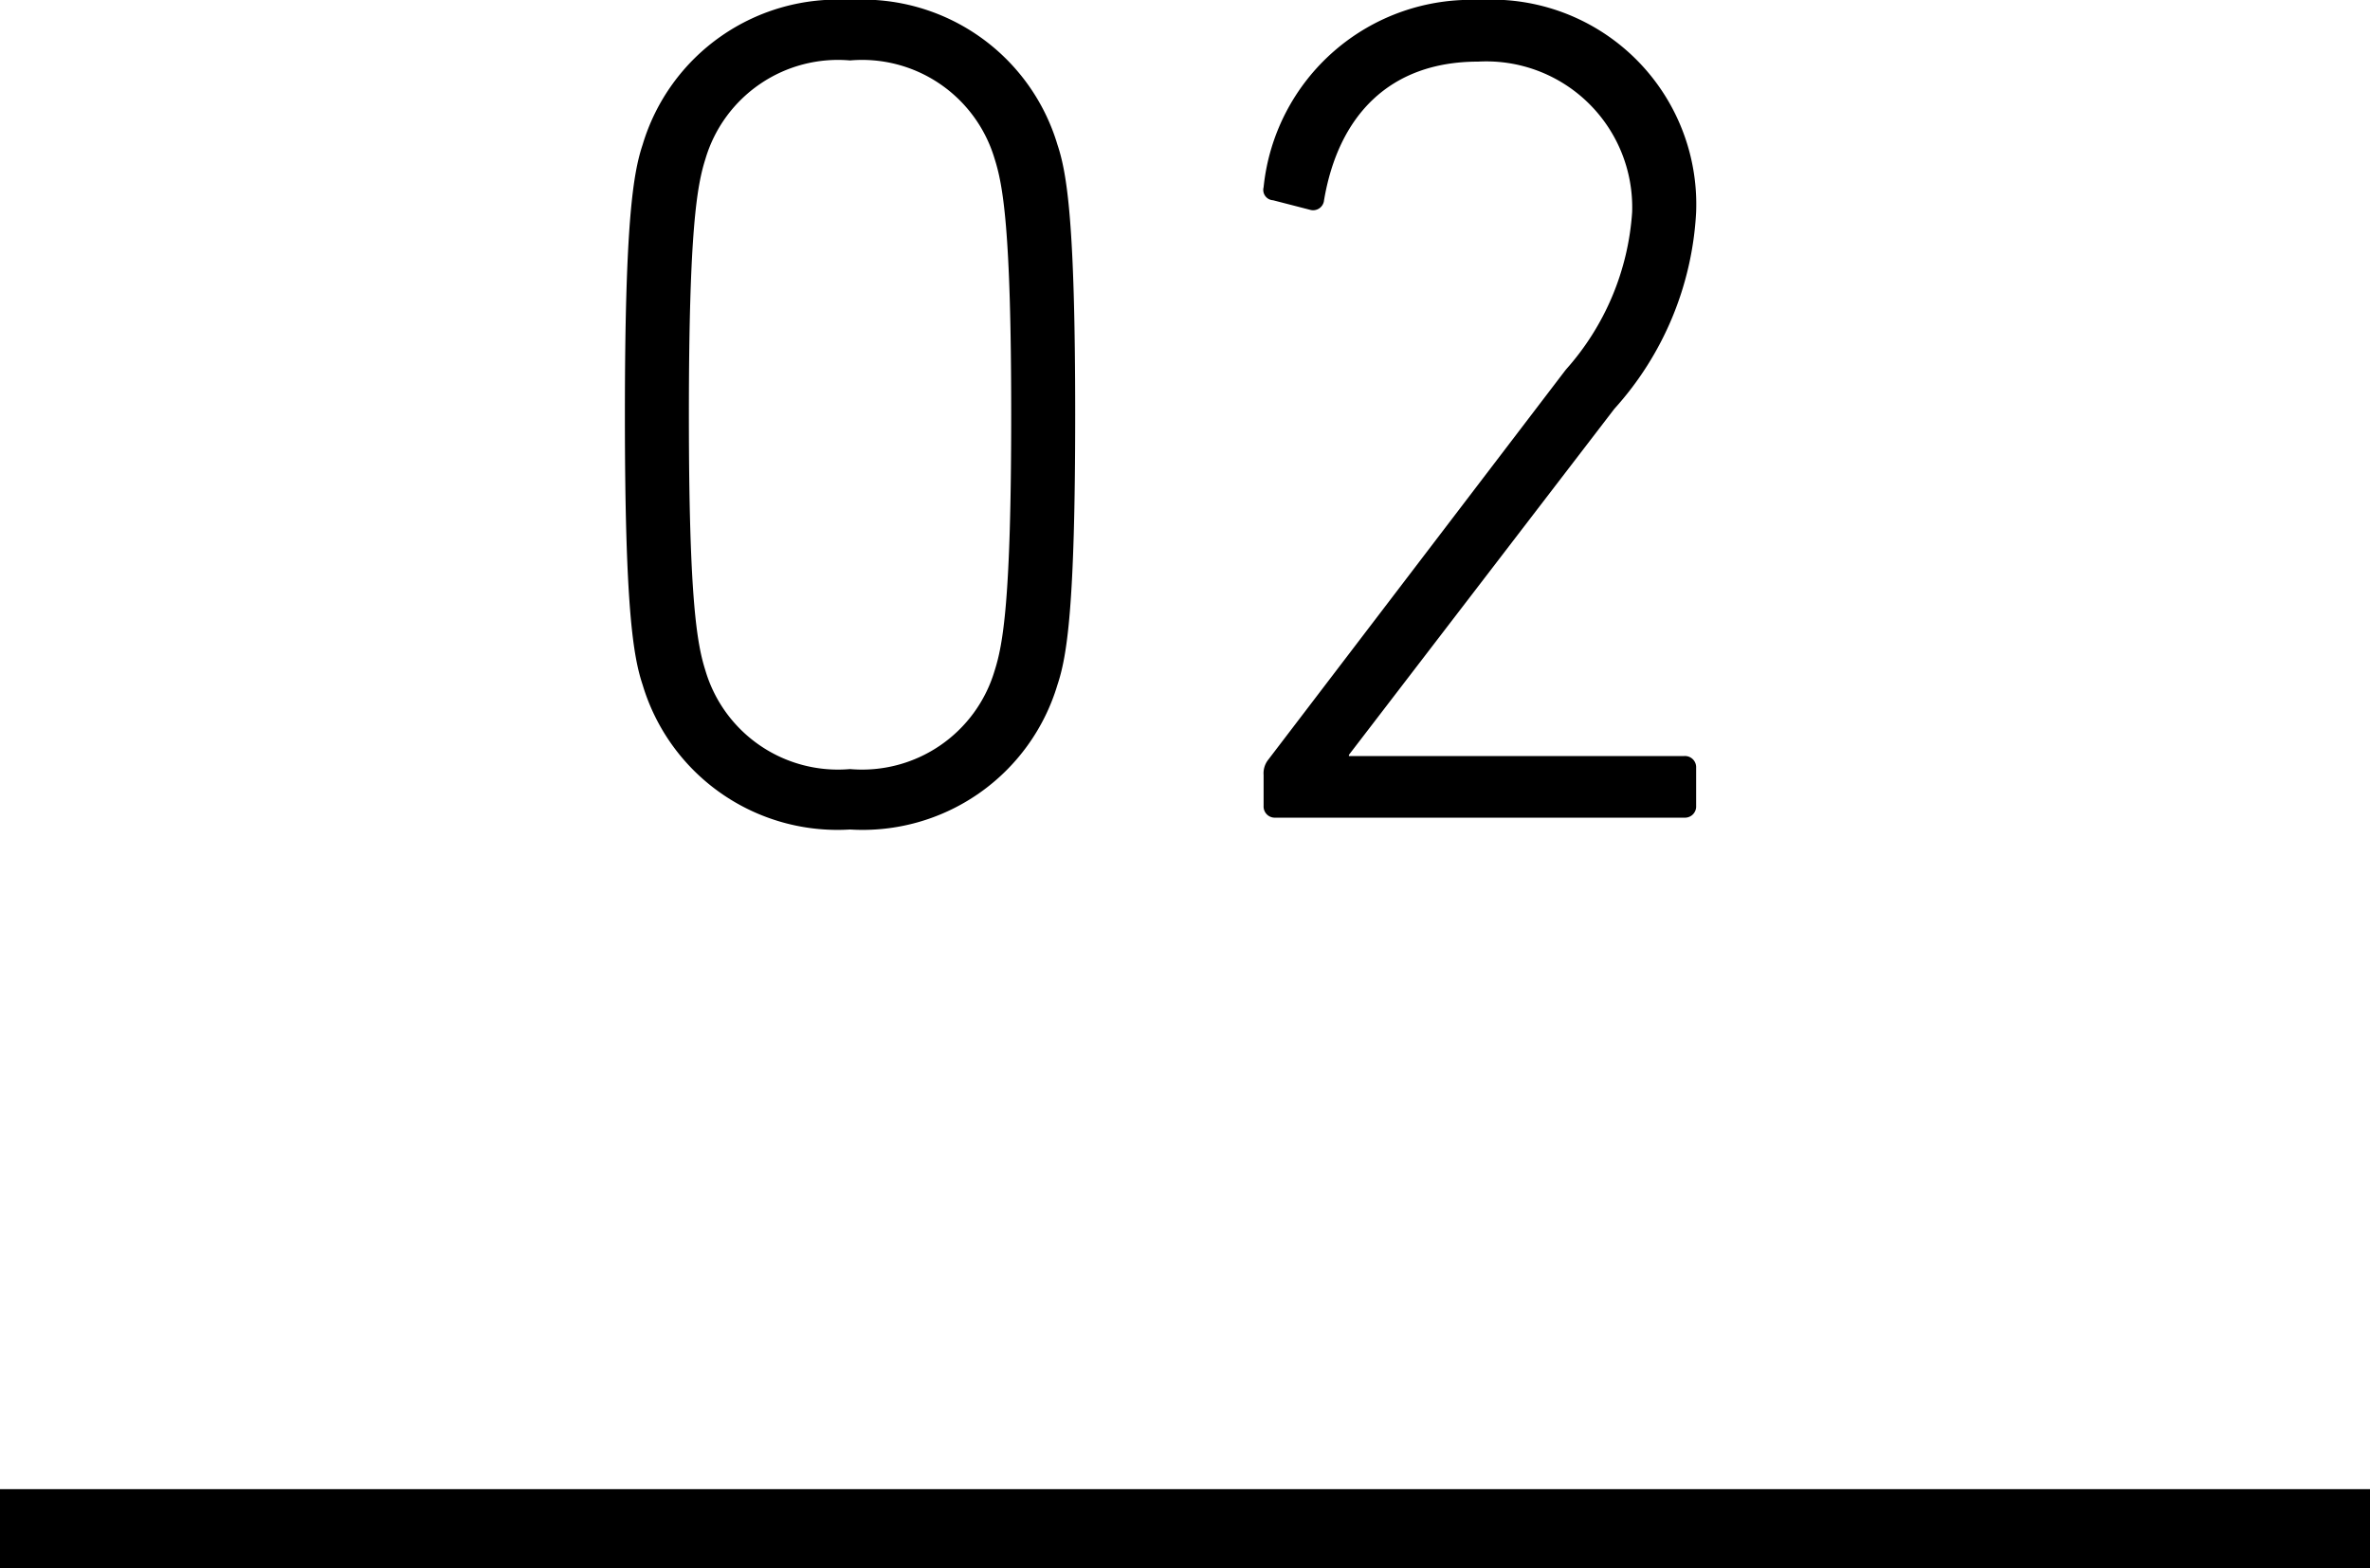 <svg id="no" xmlns="http://www.w3.org/2000/svg" width="60" height="39.7" viewBox="0 0 60 39.7">
  <path id="パス_41763" data-name="パス 41763" d="M-13.23-3.36A5.148,5.148,0,0,0-7.98.3,5.148,5.148,0,0,0-2.73-3.36c.24-.72.45-1.95.45-6.84s-.21-6.12-.45-6.84A5.148,5.148,0,0,0-7.98-20.7a5.148,5.148,0,0,0-5.25,3.66c-.24.72-.45,1.95-.45,6.84S-13.47-4.08-13.23-3.36Zm1.59-.36c-.21-.66-.42-1.77-.42-6.48s.21-5.82.42-6.48a3.5,3.5,0,0,1,3.66-2.49,3.5,3.5,0,0,1,3.66,2.49c.21.66.42,1.77.42,6.48s-.21,5.82-.42,6.48A3.5,3.5,0,0,1-7.98-1.23,3.5,3.5,0,0,1-11.64-3.72ZM2.49-.3a.283.283,0,0,0,.3.3H13.14a.283.283,0,0,0,.3-.3v-.96a.283.283,0,0,0-.3-.3H4.65v-.03l6.72-8.76a8.047,8.047,0,0,0,2.07-4.98A5.182,5.182,0,0,0,7.95-20.7a5.278,5.278,0,0,0-5.46,4.74.263.263,0,0,0,.24.33l.93.24a.278.278,0,0,0,.36-.24c.36-2.13,1.65-3.51,3.9-3.51a3.694,3.694,0,0,1,3.9,3.81,6.644,6.644,0,0,1-1.68,3.99L2.61-1.47a.553.553,0,0,0-.12.39Z" transform="translate(29.5 20.7)"/>
  <line id="線_70" data-name="線 70" x2="60" transform="translate(0 38.7)" fill="none" stroke="#000" stroke-width="2"/>
</svg>
